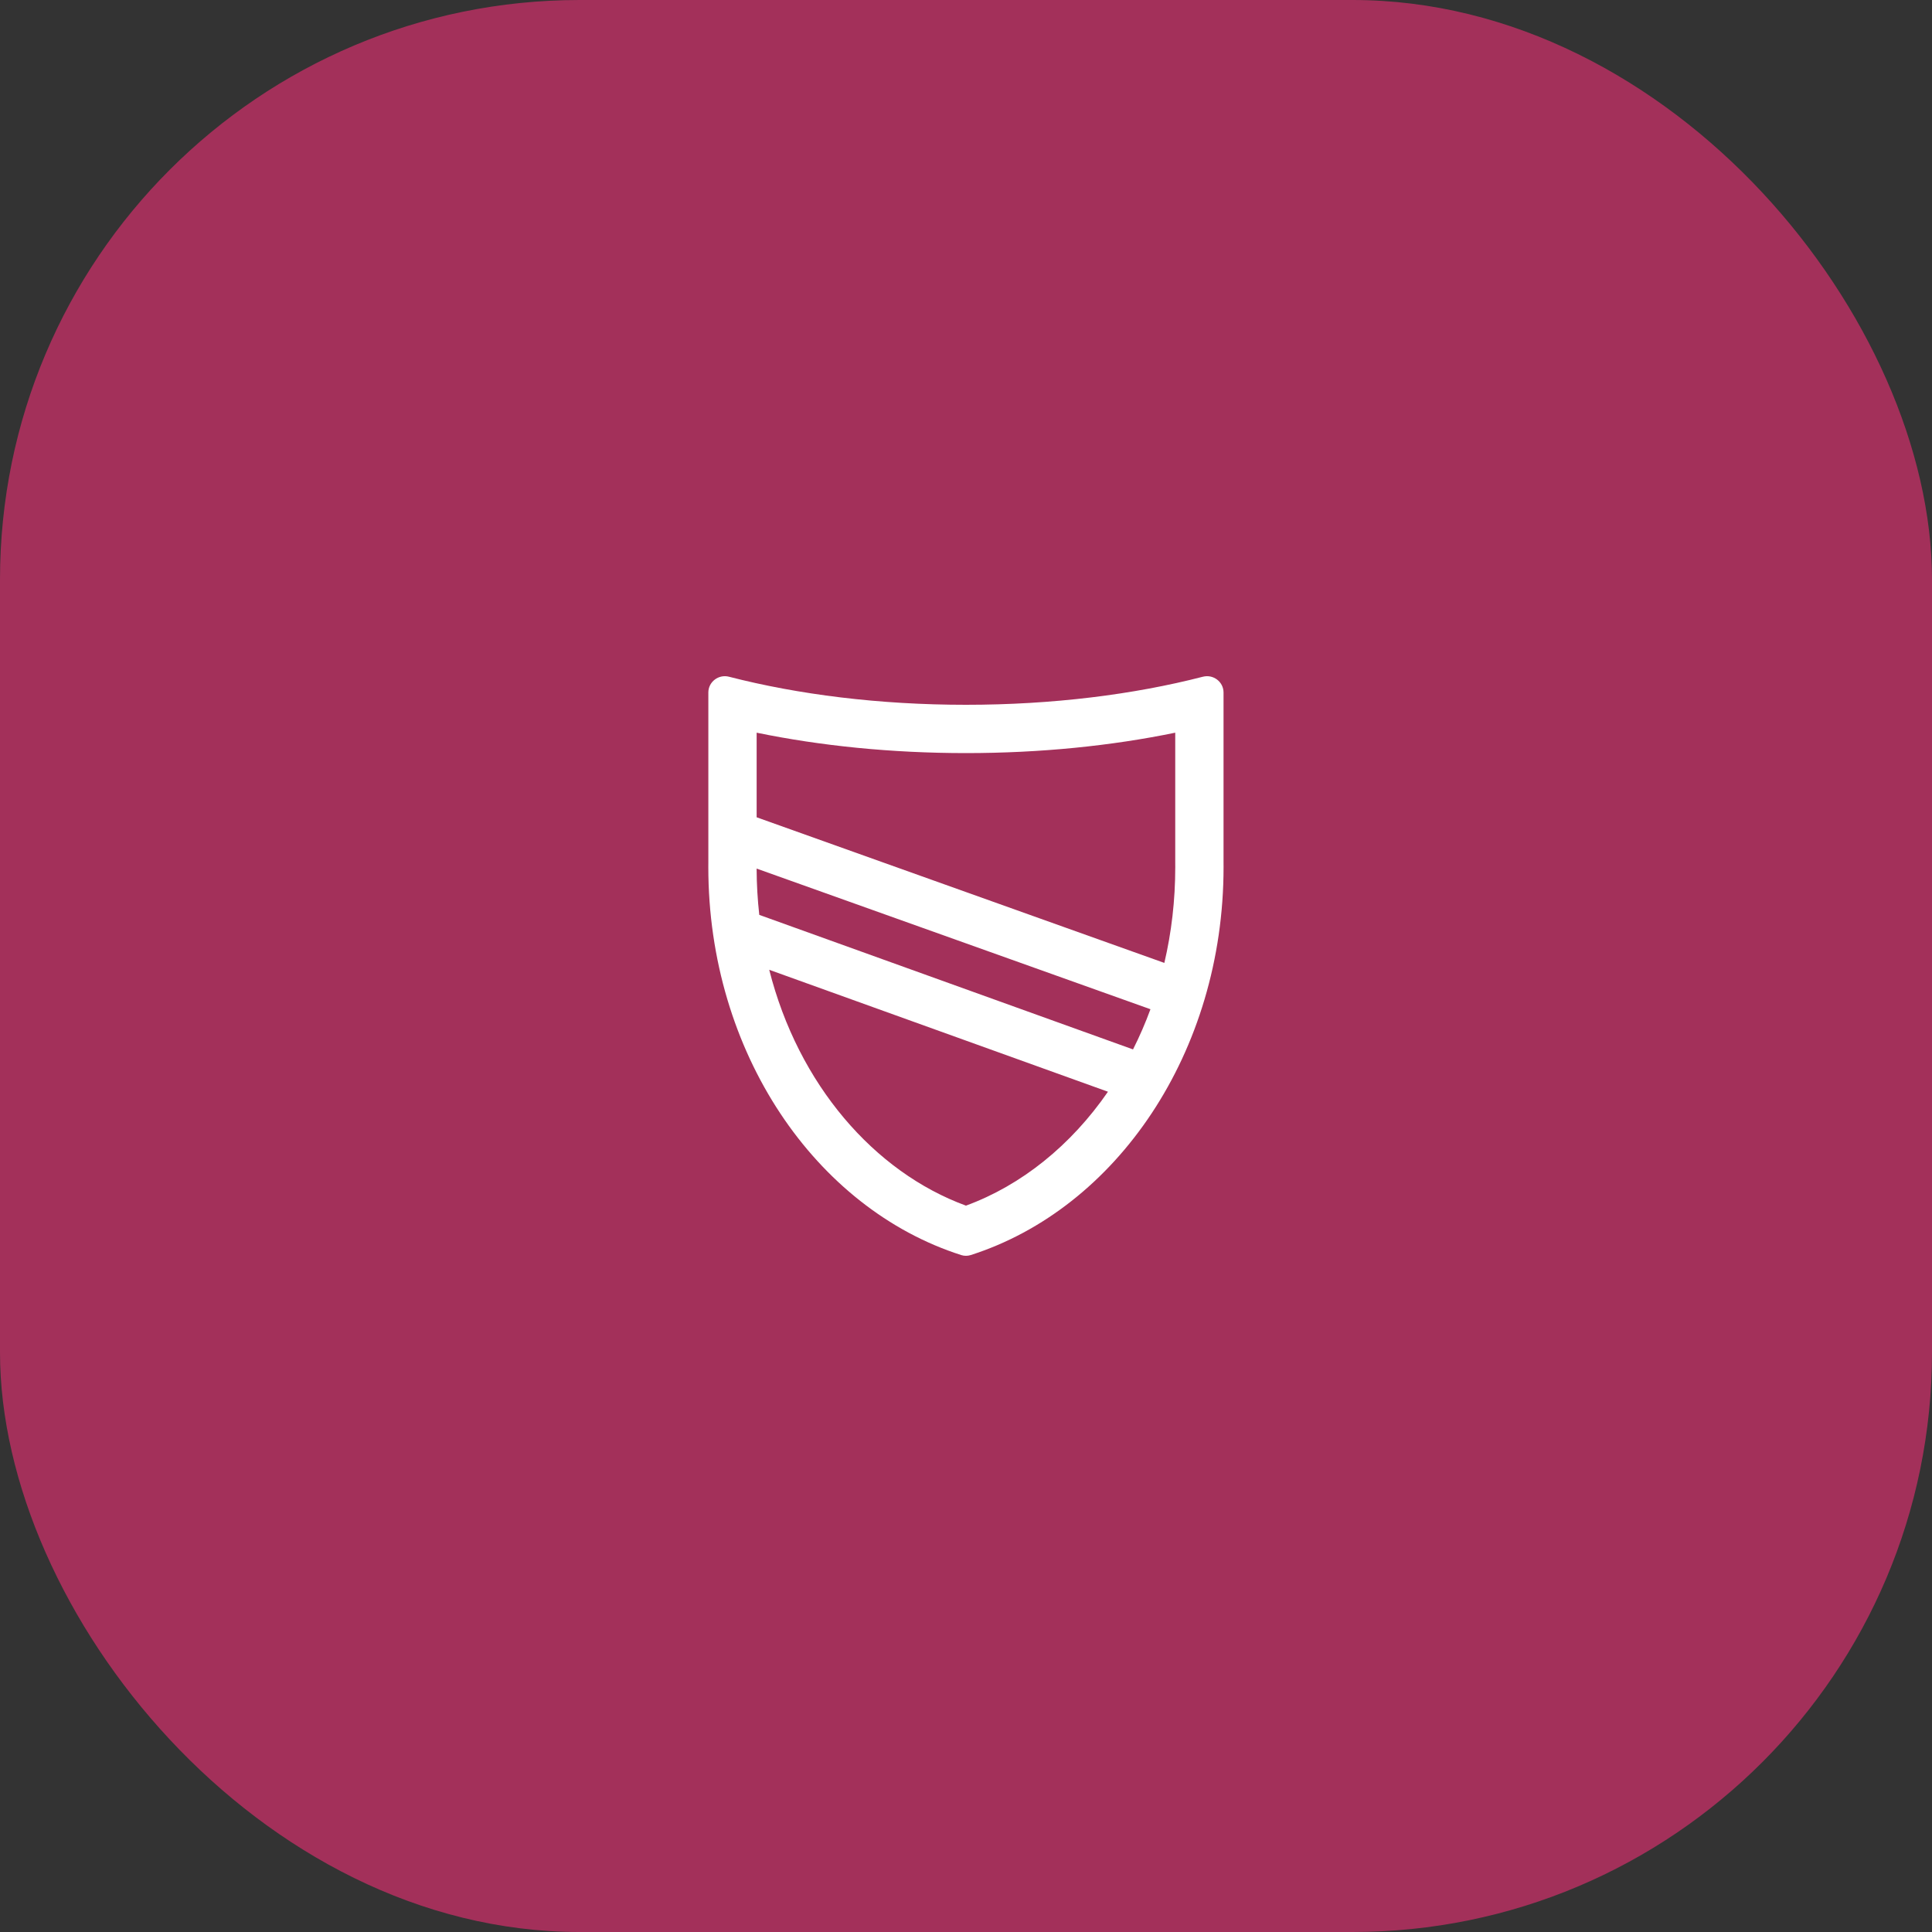 <svg width="80" height="80" viewBox="0 0 80 80" fill="none" xmlns="http://www.w3.org/2000/svg">
<rect x="0" y="0" width="80" height="80" fill="#333333" stroke="none"/>
<rect width="80" height="80" rx="24" fill="#A3305A"/>
<path fill-rule="evenodd" clip-rule="evenodd" d="M31.33 35.966C31.332 36.618 31.37 37.257 31.44 37.883L46.916 43.454C47.185 42.922 47.426 42.366 47.638 41.79L31.33 35.966ZM48.213 39.872C48.507 38.617 48.665 37.288 48.665 35.904C48.665 35.841 48.665 35.779 48.664 35.716L48.664 35.706V35.695V30.339C46.023 30.883 43.083 31.184 39.998 31.184C36.911 31.184 33.972 30.883 31.331 30.339V33.842L48.213 39.872ZM45.878 45.206L31.852 40.157C33.053 44.902 36.2 48.533 39.998 49.923C42.29 49.084 44.345 47.429 45.878 45.206ZM30.186 28.022C29.757 27.911 29.331 28.231 29.331 28.675V35.742C29.33 35.796 29.33 35.85 29.33 35.904C29.33 43.581 33.769 50.045 39.806 51.971C39.931 52.01 40.065 52.01 40.19 51.971C46.227 50.045 50.665 43.581 50.665 35.904C50.665 35.834 50.665 35.765 50.664 35.695V28.675C50.664 28.231 50.238 27.911 49.808 28.022C46.946 28.759 43.588 29.184 39.998 29.184C36.407 29.184 33.049 28.759 30.186 28.022Z" fill="white"/>
</svg>
